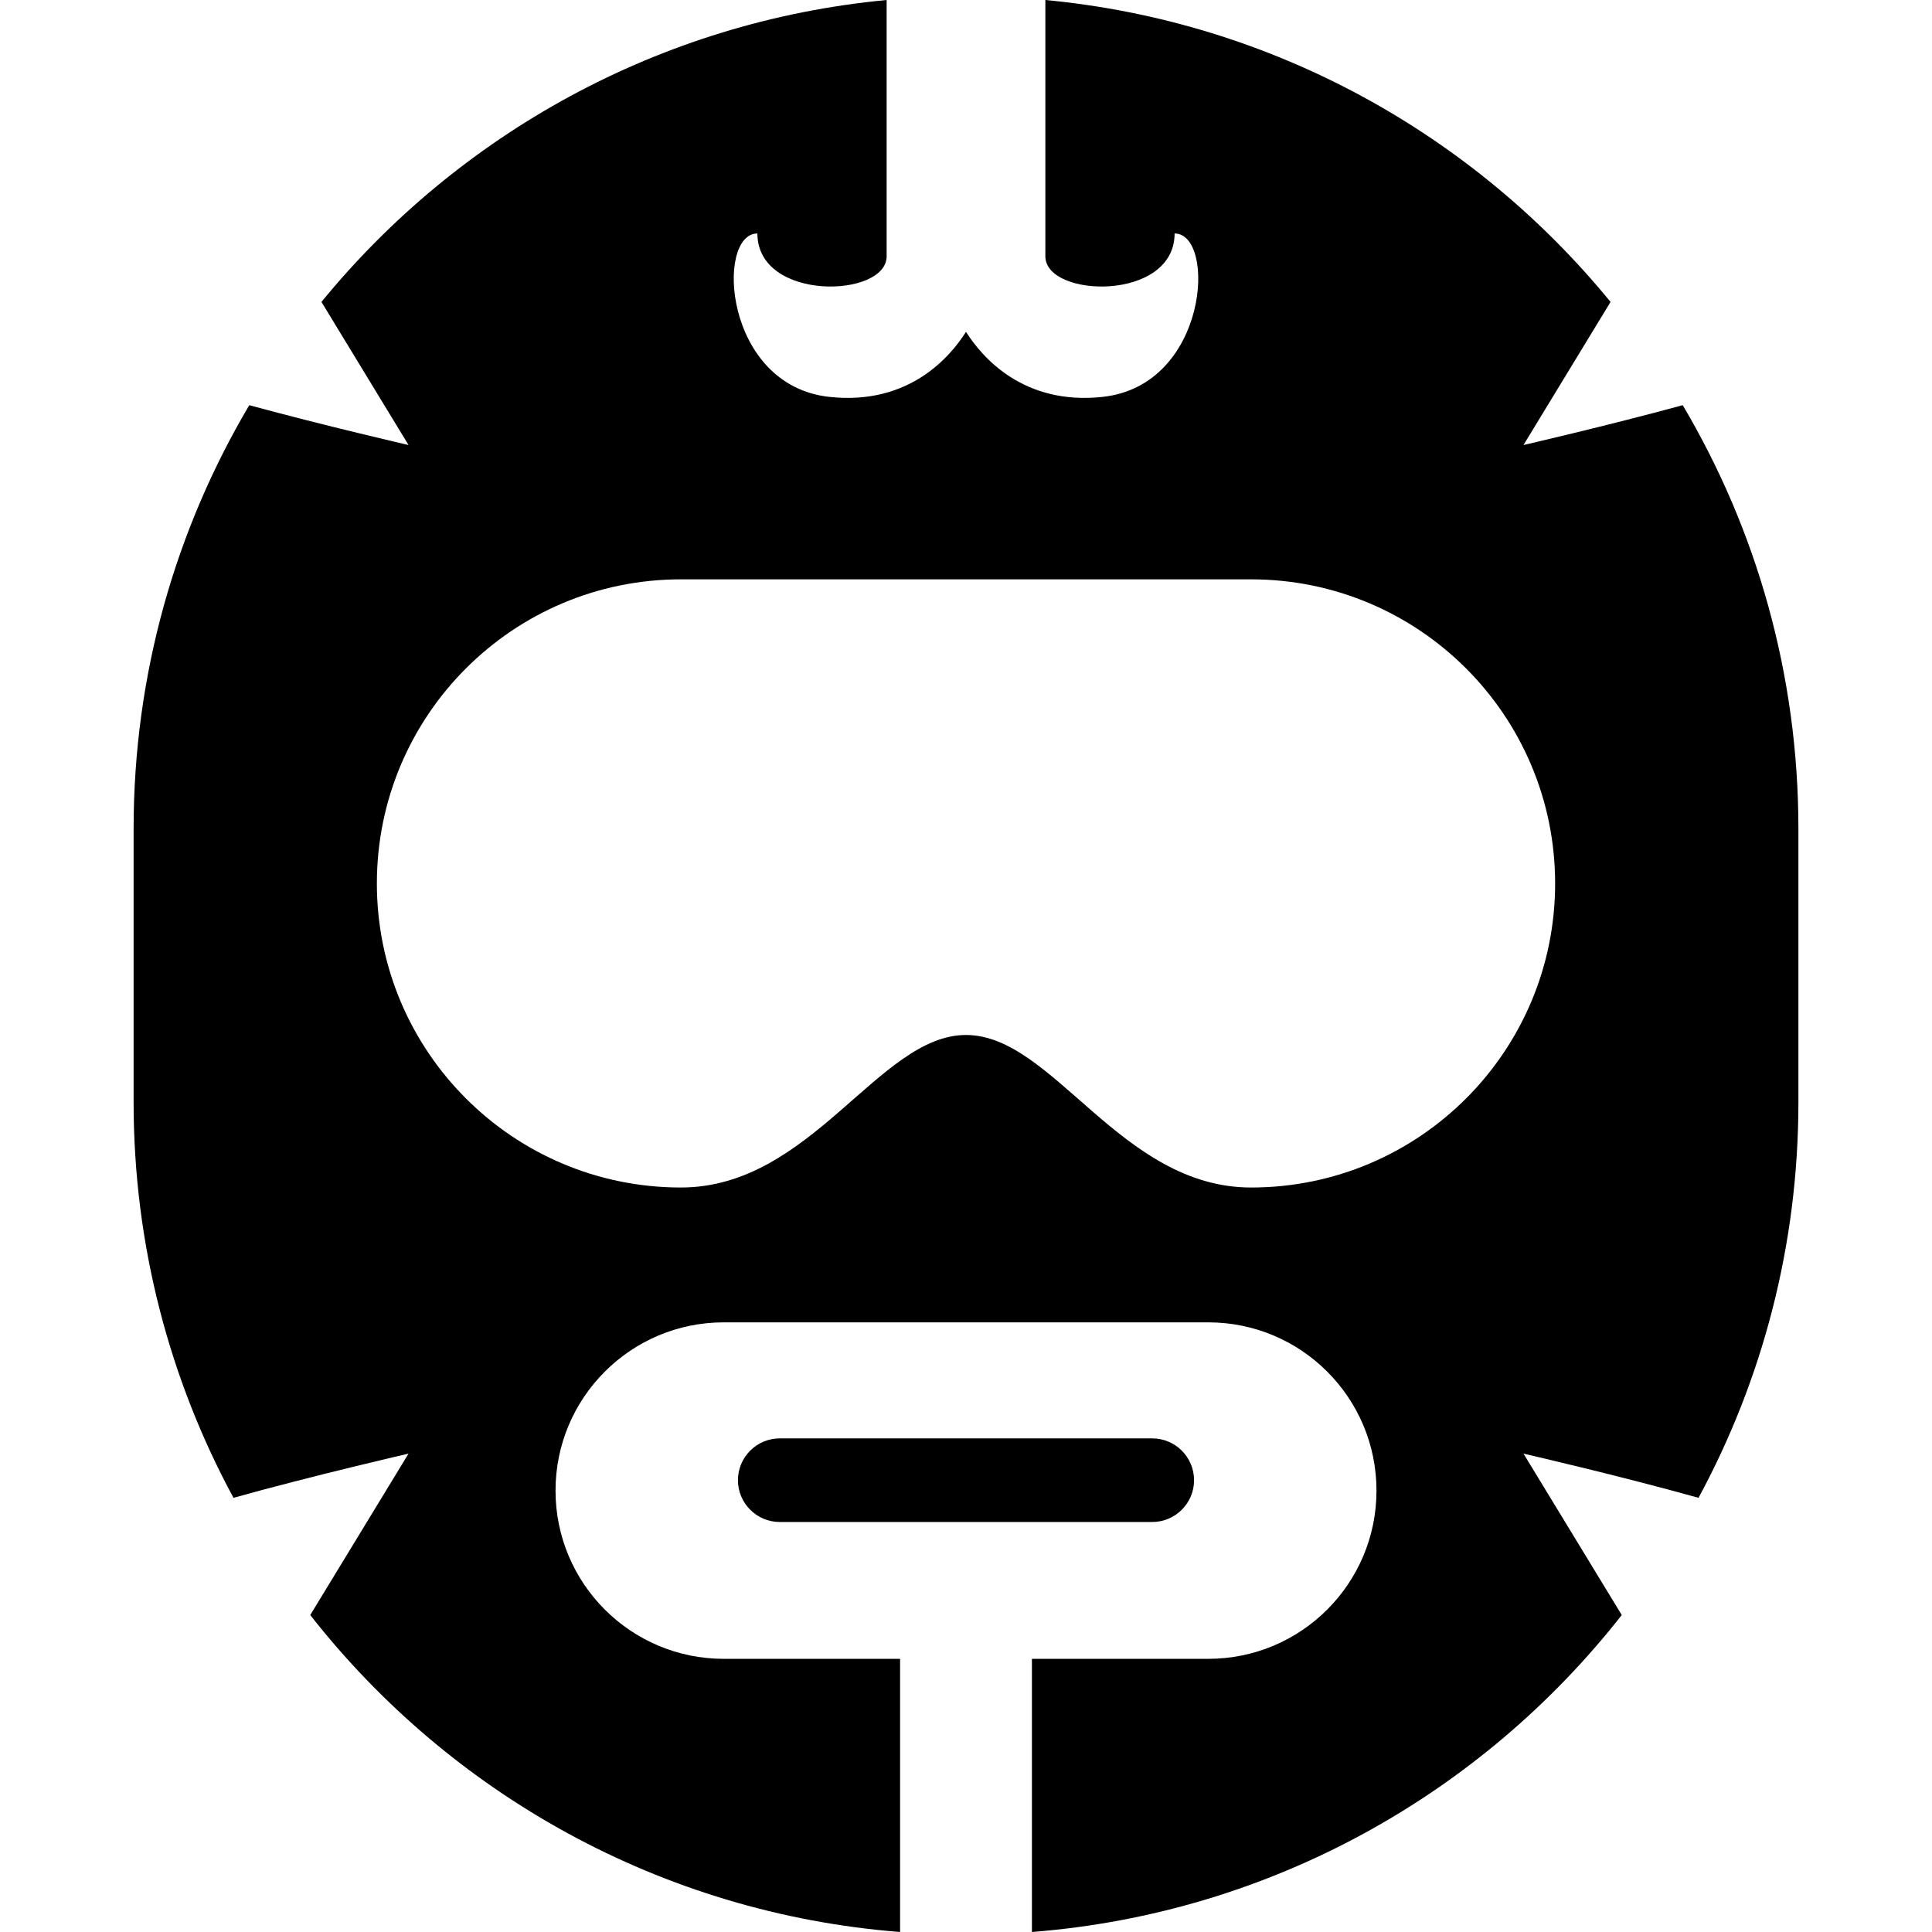<?xml version="1.0" encoding="utf-8"?>

<!DOCTYPE svg PUBLIC "-//W3C//DTD SVG 1.1//EN" "http://www.w3.org/Graphics/SVG/1.1/DTD/svg11.dtd">
<!-- Uploaded to: SVG Repo, www.svgrepo.com, Generator: SVG Repo Mixer Tools -->
<svg version="1.1" id="_x32_" xmlns="http://www.w3.org/2000/svg" xmlns:xlink="http://www.w3.org/1999/xlink" 
	 width="800px" height="800px" viewBox="0 0 512 512"  xml:space="preserve">
<style type="text/css">
<![CDATA[
	.st0{fill:#000000;}
]]>
</style>
<g>
	<path class="st0" d="M316.438,392.266c0-6.109-4.969-11.078-11.078-11.078h-98.719c-6.109,0-11.078,4.969-11.078,11.078
		s4.969,11.078,11.078,11.078h98.719C311.469,403.344,316.438,398.375,316.438,392.266z"/>
	<path class="st0" d="M445.938,107.375c-19.953,5.438-42.203,10.563-42.203,10.563l23.078-37.922
		C390.531,35.656,337.313,5.703,277.031,0c0,18.844,0,59.469,0,67.922c0,11.078,34.25,12.078,34.25-6.047
		c11.094,0,9.063,40.281-19.125,43.313c-20.984,2.25-31.922-10.547-36.156-17.25c-4.234,6.703-15.172,19.5-36.156,17.25
		c-28.188-3.031-30.219-43.313-19.125-43.313c0,18.125,34.25,17.125,34.25,6.047c0-8.453,0-49.078,0-67.922
		c-60.281,5.703-113.5,35.656-149.781,80.016l23.078,37.922c0,0-22.25-5.125-42.203-10.563
		c-19.469,32.875-30.656,71.234-30.656,112.219v72.5c0,37.953,9.594,73.656,26.469,104.844
		c20.891-5.844,46.391-11.719,46.391-11.719L82.219,428c37.031,47.25,92.906,79.031,156.313,84v-72.391h-46.734
		c-24.609,0-44.578-19.953-44.578-44.578s19.969-44.594,44.578-44.594h128.406c24.625,0,44.578,19.969,44.578,44.594
		s-19.953,44.578-44.578,44.578h-46.734V512c63.406-4.969,119.281-36.75,156.313-84l-26.047-42.781c0,0,25.516,5.875,46.391,11.719
		c16.875-31.188,26.469-66.891,26.469-104.844v-72.5C476.594,178.609,465.406,140.25,445.938,107.375z M331.547,314.703
		c-34.641,0-52.391-40.422-75.547-40.422s-40.906,40.422-75.547,40.422c-44.516,0-80.578-36.078-80.578-80.578
		s36.063-80.594,80.578-80.594c34.641,0,50.359,0,75.547,0s40.906,0,75.547,0c44.516,0,80.578,36.094,80.578,80.594
		S376.063,314.703,331.547,314.703z"/>
</g>
</svg>